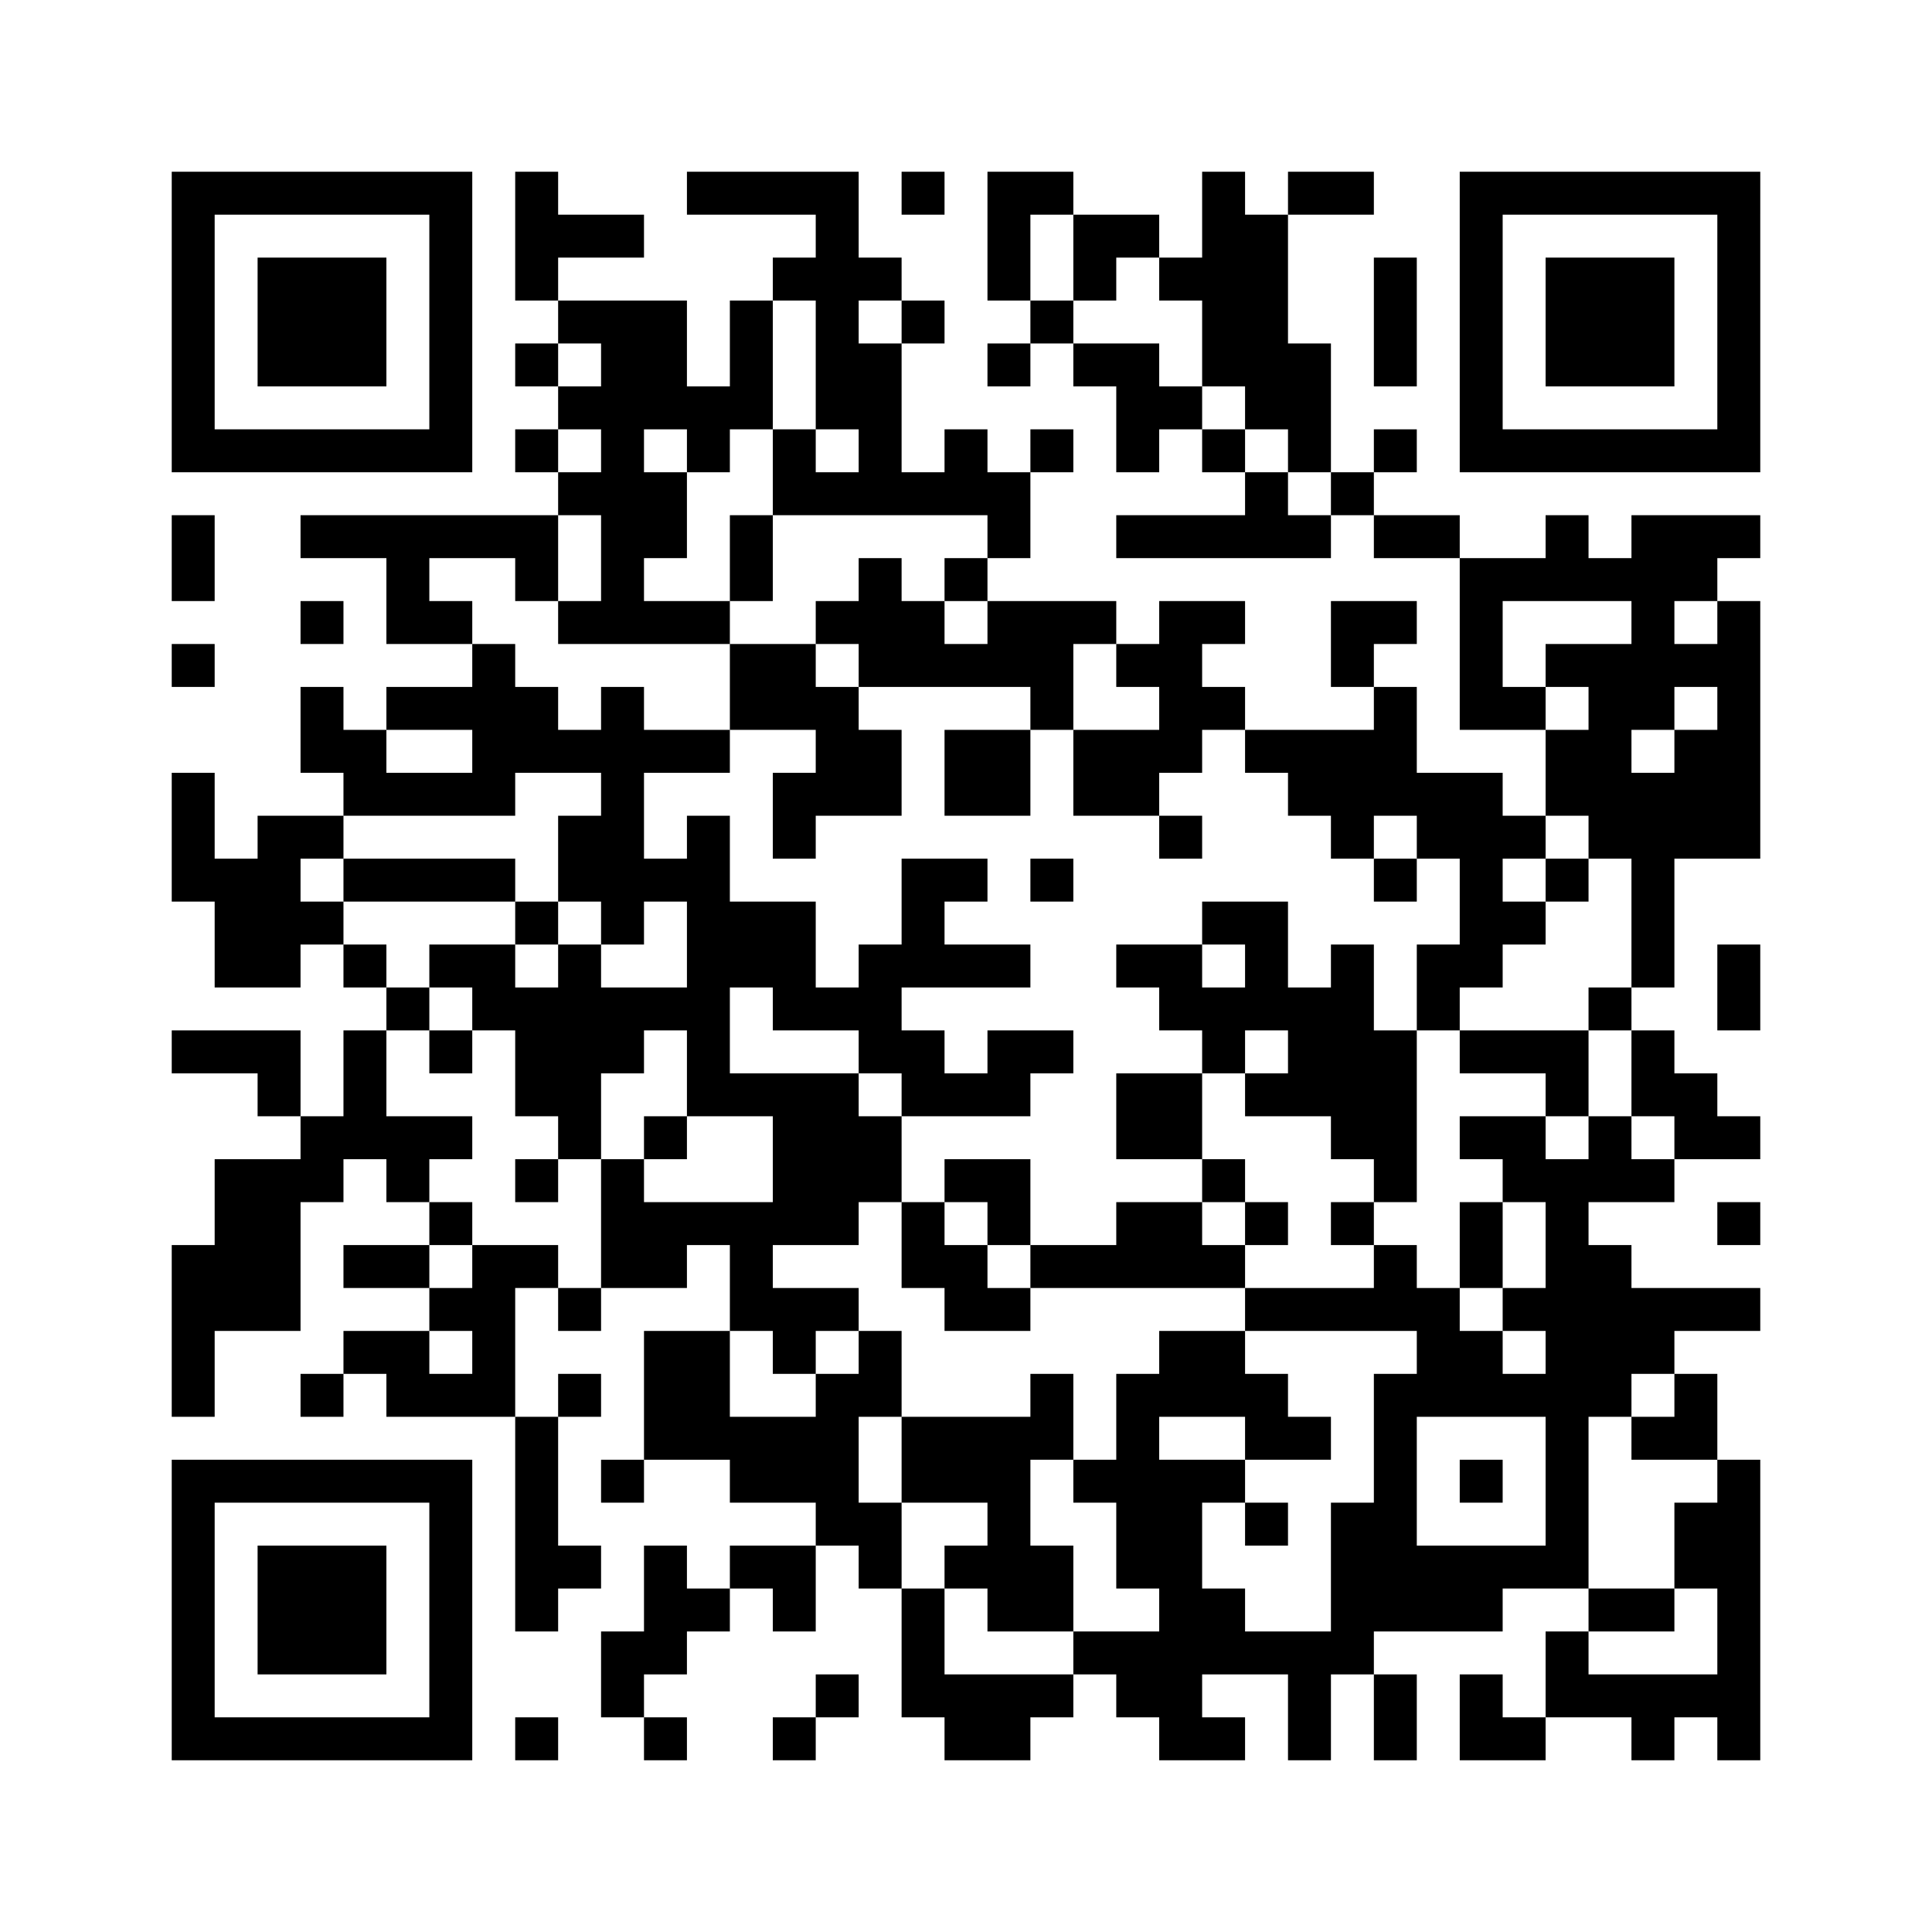 ﻿<?xml version="1.0" encoding="UTF-8"?>
<!DOCTYPE svg PUBLIC "-//W3C//DTD SVG 1.1//EN" "http://www.w3.org/Graphics/SVG/1.1/DTD/svg11.dtd">
<svg xmlns="http://www.w3.org/2000/svg" version="1.1" viewBox="0 0 45 45" stroke="none">
	<rect width="100%" height="100%" fill="#ffffff"/>
	<path d="M4,4h7v1h-7z M12,4h1v3h-1z M16,4h4v1h-4z M21,4h1v1h-1z M23,4h1v3h-1z M24,4h1v1h-1z M28,4h1v5h-1z M30,4h2v1h-2z M34,4h7v1h-7z M4,5h1v6h-1z M10,5h1v6h-1z M13,5h2v1h-2z M19,5h1v5h-1z M25,5h2v1h-2z M29,5h1v5h-1z M34,5h1v6h-1z M40,5h1v6h-1z M6,6h3v3h-3z M18,6h1v1h-1z M20,6h1v1h-1z M25,6h1v1h-1z M27,6h1v1h-1z M32,6h1v3h-1z M36,6h3v3h-3z M13,7h3v1h-3z M17,7h1v3h-1z M21,7h1v1h-1z M24,7h1v1h-1z M12,8h1v1h-1z M14,8h1v7h-1z M15,8h1v2h-1z M20,8h1v4h-1z M23,8h1v1h-1z M25,8h2v1h-2z M30,8h1v3h-1z M13,9h1v1h-1z M16,9h1v2h-1z M26,9h2v1h-2z M5,10h5v1h-5z M12,10h1v1h-1z M18,10h1v2h-1z M22,10h1v2h-1z M24,10h1v1h-1z M26,10h1v1h-1z M28,10h1v1h-1z M32,10h1v1h-1z M35,10h5v1h-5z M13,11h1v1h-1z M15,11h1v2h-1z M19,11h1v1h-1z M21,11h1v1h-1z M23,11h1v2h-1z M29,11h1v2h-1z M31,11h1v1h-1z M4,12h1v2h-1z M7,12h6v1h-6z M17,12h1v2h-1z M26,12h3v1h-3z M30,12h1v1h-1z M32,12h2v1h-2z M36,12h1v2h-1z M38,12h1v5h-1z M39,12h2v1h-2z M9,13h1v2h-1z M12,13h1v1h-1z M20,13h1v3h-1z M22,13h1v1h-1z M34,13h1v4h-1z M35,13h1v1h-1z M37,13h1v1h-1z M39,13h1v1h-1z M7,14h1v1h-1z M10,14h1v1h-1z M13,14h1v1h-1z M15,14h2v1h-2z M19,14h1v1h-1z M21,14h1v2h-1z M23,14h2v2h-2z M25,14h1v1h-1z M27,14h1v4h-1z M28,14h1v1h-1z M31,14h2v1h-2z M40,14h1v6h-1z M4,15h1v1h-1z M11,15h1v4h-1z M17,15h2v2h-2z M22,15h1v1h-1z M26,15h1v1h-1z M31,15h1v1h-1z M36,15h2v1h-2z M39,15h1v1h-1z M7,16h1v2h-1z M9,16h2v1h-2z M12,16h1v2h-1z M14,16h1v6h-1z M19,16h1v3h-1z M24,16h1v1h-1z M28,16h1v1h-1z M32,16h1v3h-1z M35,16h1v1h-1z M37,16h1v4h-1z M8,17h1v2h-1z M13,17h1v1h-1z M15,17h2v1h-2z M20,17h1v2h-1z M22,17h2v2h-2z M25,17h2v2h-2z M29,17h3v1h-3z M36,17h1v2h-1z M39,17h1v3h-1z M4,18h1v3h-1z M9,18h2v1h-2z M18,18h1v2h-1z M30,18h2v1h-2z M33,18h2v2h-2z M38,18h1v5h-1z M6,19h1v4h-1z M7,19h1v1h-1z M13,19h1v2h-1z M16,19h1v7h-1z M27,19h1v1h-1z M31,19h1v1h-1z M35,19h1v1h-1z M5,20h1v3h-1z M8,20h4v1h-4z M15,20h1v1h-1z M21,20h1v3h-1z M22,20h1v1h-1z M24,20h1v1h-1z M32,20h1v1h-1z M34,20h1v3h-1z M36,20h1v1h-1z M7,21h1v1h-1z M12,21h1v1h-1z M17,21h2v2h-2z M28,21h2v1h-2z M35,21h1v1h-1z M8,22h1v1h-1z M10,22h2v1h-2z M13,22h1v5h-1z M20,22h1v3h-1z M22,22h2v1h-2z M26,22h2v1h-2z M29,22h1v2h-1z M31,22h1v5h-1z M33,22h1v2h-1z M40,22h1v2h-1z M9,23h1v1h-1z M11,23h2v1h-2z M14,23h2v1h-2z M18,23h2v1h-2z M27,23h2v1h-2z M30,23h1v3h-1z M37,23h1v1h-1z M4,24h3v1h-3z M8,24h1v3h-1z M10,24h1v1h-1z M12,24h1v2h-1z M14,24h1v1h-1z M21,24h1v2h-1z M23,24h2v1h-2z M28,24h1v1h-1z M32,24h1v4h-1z M34,24h3v1h-3z M38,24h1v2h-1z M6,25h1v1h-1z M17,25h3v1h-3z M22,25h2v1h-2z M26,25h2v2h-2z M29,25h1v1h-1z M36,25h1v1h-1z M39,25h1v2h-1z M7,26h1v2h-1z M9,26h2v1h-2z M15,26h1v1h-1z M18,26h3v2h-3z M34,26h2v1h-2z M37,26h1v2h-1z M40,26h1v1h-1z M5,27h2v4h-2z M9,27h1v1h-1z M12,27h1v1h-1z M14,27h1v3h-1z M22,27h2v1h-2z M28,27h1v1h-1z M35,27h2v1h-2z M38,27h1v1h-1z M10,28h1v1h-1z M15,28h5v1h-5z M21,28h1v2h-1z M23,28h1v1h-1z M26,28h2v2h-2z M29,28h1v1h-1z M31,28h1v1h-1z M34,28h1v2h-1z M36,28h1v9h-1z M40,28h1v1h-1z M4,29h1v4h-1z M8,29h2v1h-2z M11,29h1v4h-1z M12,29h1v1h-1z M15,29h1v1h-1z M17,29h1v2h-1z M22,29h1v2h-1z M24,29h2v1h-2z M28,29h1v1h-1z M32,29h1v2h-1z M37,29h1v4h-1z M10,30h1v1h-1z M13,30h1v1h-1z M18,30h2v1h-2z M23,30h1v1h-1z M29,30h3v1h-3z M33,30h1v3h-1z M35,30h1v1h-1z M38,30h3v1h-3z M8,31h2v1h-2z M15,31h2v3h-2z M18,31h1v1h-1z M20,31h1v2h-1z M27,31h2v2h-2z M34,31h1v2h-1z M38,31h1v1h-1z M7,32h1v1h-1z M9,32h2v1h-2z M13,32h1v1h-1z M19,32h1v4h-1z M24,32h1v2h-1z M26,32h1v5h-1z M29,32h1v2h-1z M32,32h1v6h-1z M35,32h1v1h-1z M39,32h1v2h-1z M12,33h1v5h-1z M17,33h2v2h-2z M21,33h3v2h-3z M30,33h1v1h-1z M38,33h1v1h-1z M4,34h7v1h-7z M14,34h1v1h-1z M25,34h1v1h-1z M27,34h1v7h-1z M28,34h1v1h-1z M34,34h1v1h-1z M40,34h1v7h-1z M4,35h1v6h-1z M10,35h1v6h-1z M20,35h1v2h-1z M23,35h1v3h-1z M29,35h1v1h-1z M31,35h1v4h-1z M39,35h1v2h-1z M6,36h3v3h-3z M13,36h1v1h-1z M15,36h1v3h-1z M17,36h2v1h-2z M22,36h1v1h-1z M24,36h1v2h-1z M33,36h2v2h-2z M35,36h1v1h-1z M16,37h1v1h-1z M18,37h1v1h-1z M21,37h1v3h-1z M28,37h1v2h-1z M37,37h2v1h-2z M14,38h1v2h-1z M25,38h2v1h-2z M29,38h2v1h-2z M36,38h1v2h-1z M19,39h1v1h-1z M22,39h2v2h-2z M24,39h1v1h-1z M26,39h1v1h-1z M30,39h1v2h-1z M32,39h1v2h-1z M34,39h1v2h-1z M37,39h3v1h-3z M5,40h5v1h-5z M12,40h1v1h-1z M15,40h1v1h-1z M18,40h1v1h-1z M28,40h1v1h-1z M35,40h1v1h-1z M38,40h1v1h-1z" fill="#000000"/>
</svg>
